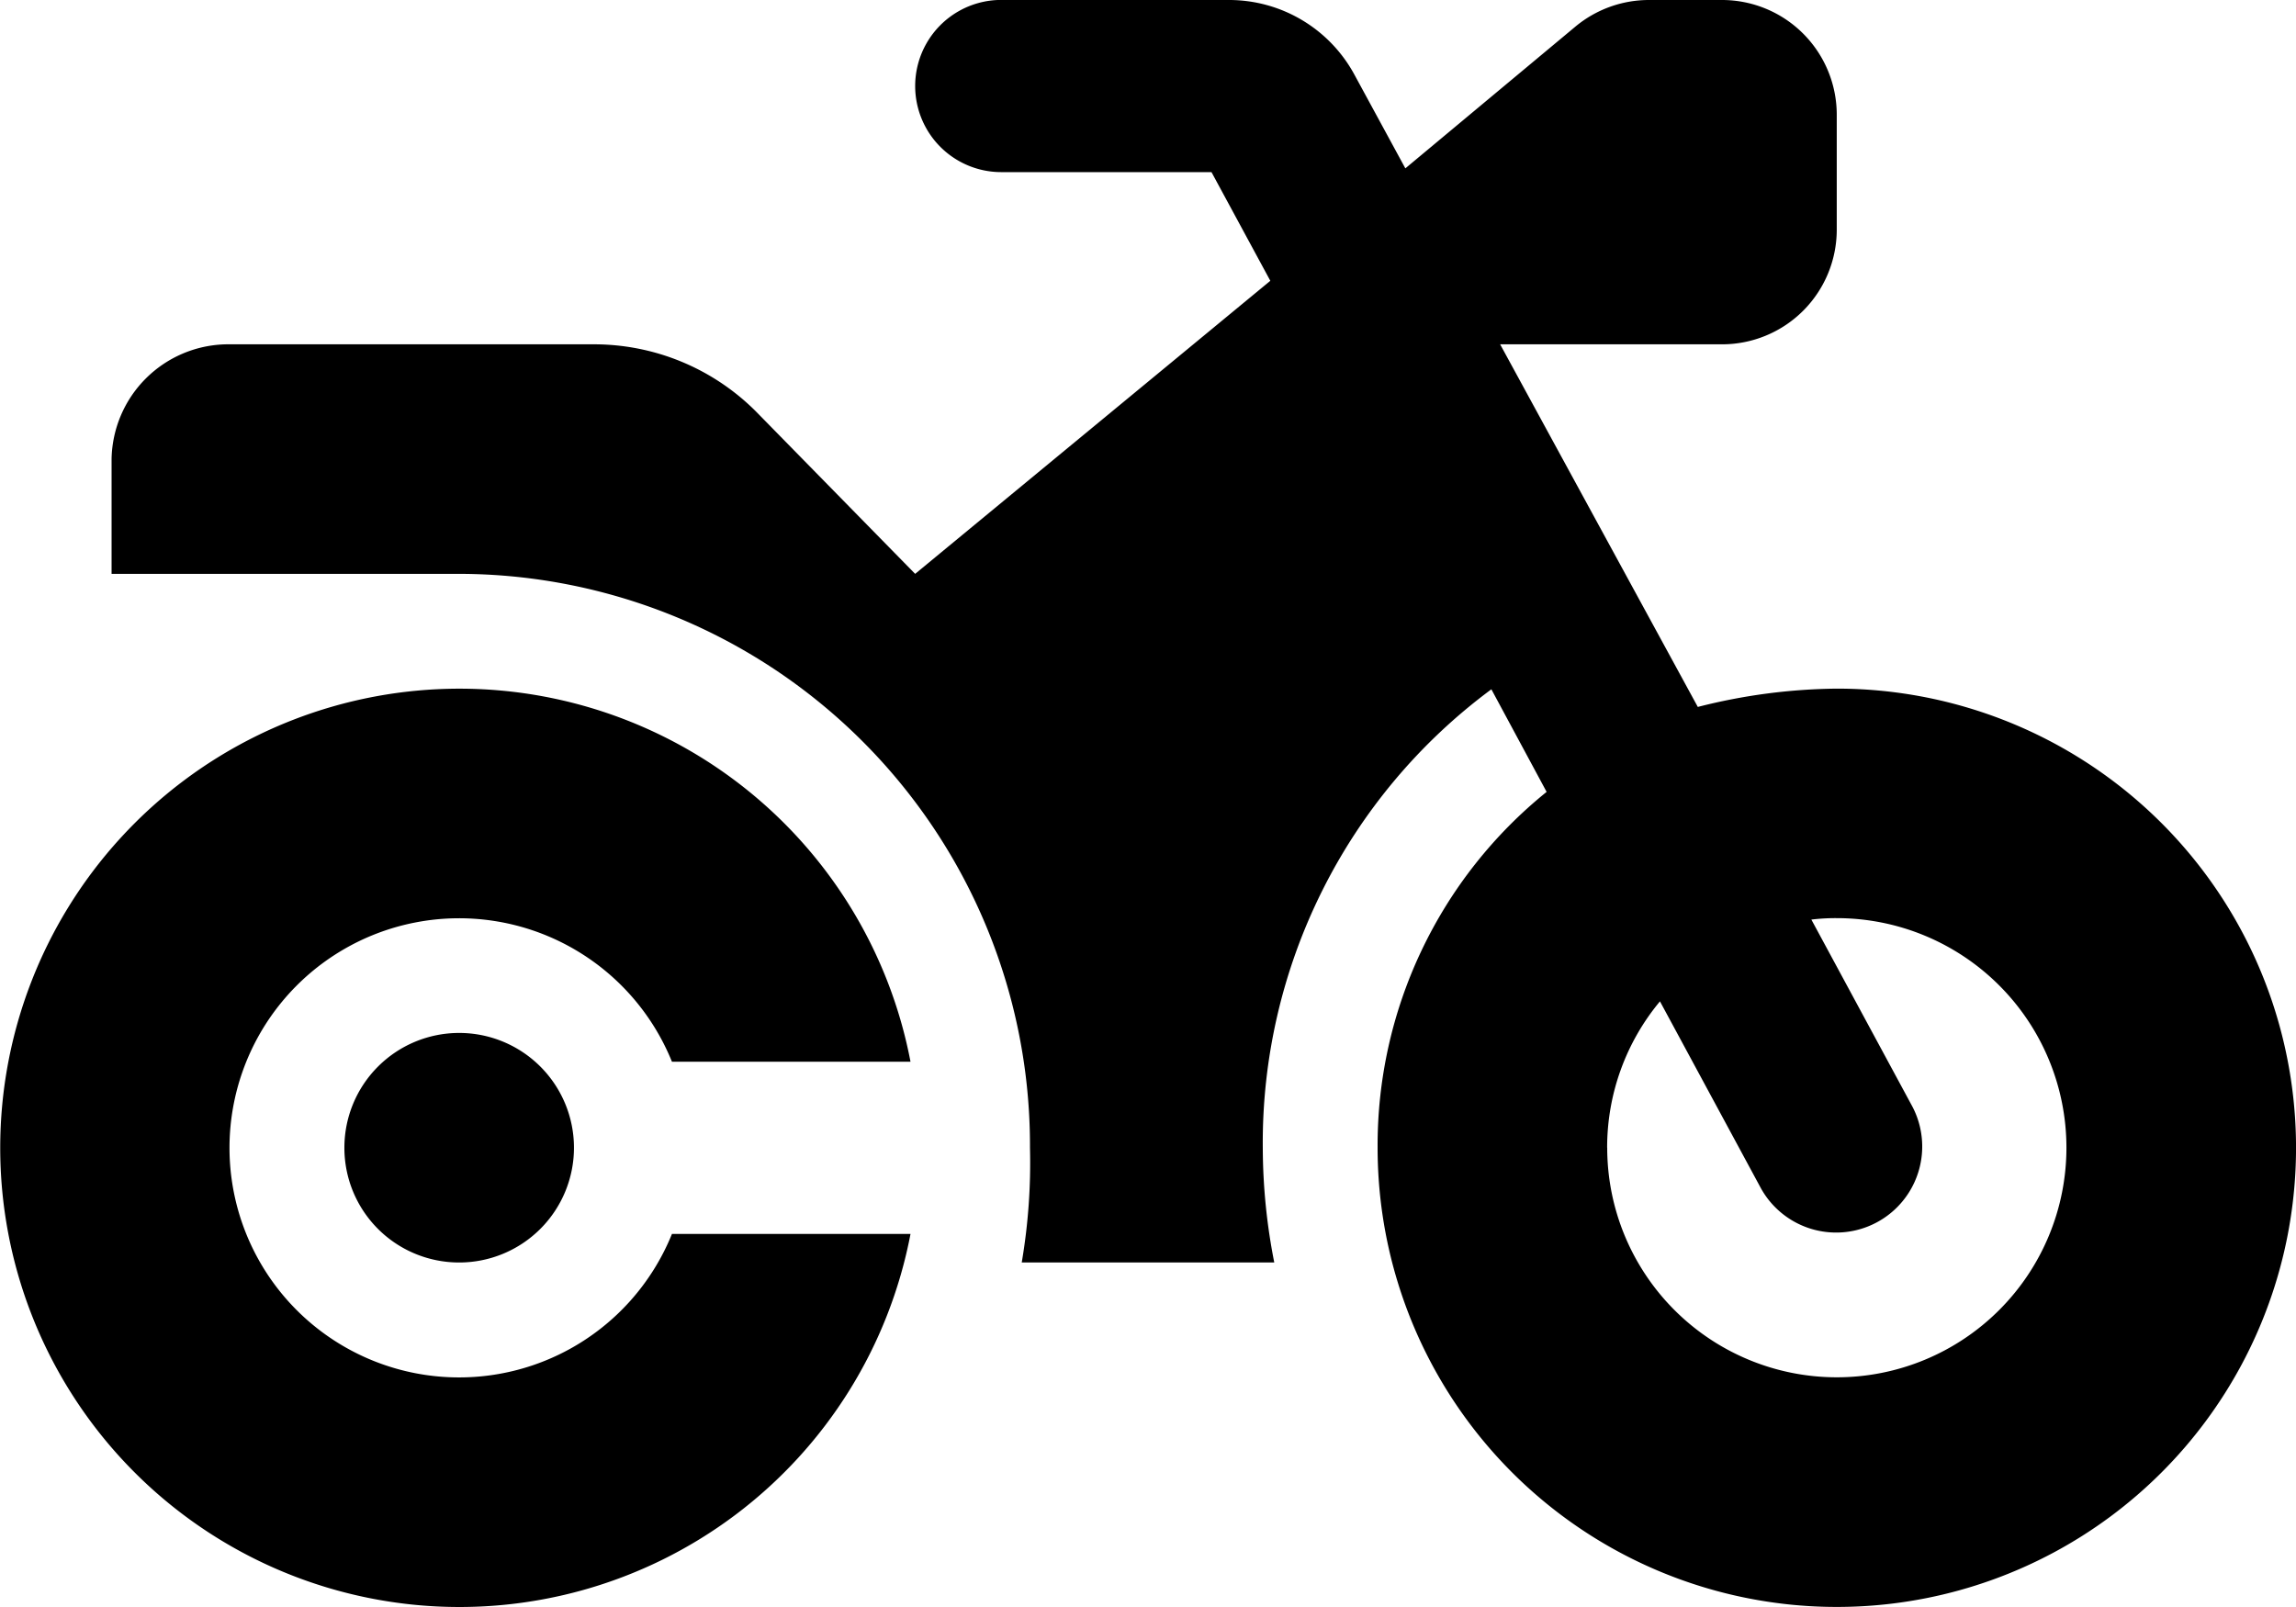 <svg height="45.646" viewBox="0 0 65.208 45.646" width="65.208" xmlns="http://www.w3.org/2000/svg"><path d="m34.9 32a4.049 4.049 0 0 1 3.576 2.138l1.437 2.644 4.829-4.026a3.267 3.267 0 0 1 2.085-.756h2.078a3.259 3.259 0 0 1 3.26 3.26v3.26a3.257 3.257 0 0 1 -3.26 3.26h-6.3l5.614 10.3a16.514 16.514 0 0 1 3.943-.52 13.042 13.042 0 1 1 -13.037 13.04 12.9 12.9 0 0 1 4.8-10.107l-1.569-2.914a16.023 16.023 0 0 0 -6.492 13.021 17.009 17.009 0 0 0 .326 3.26h-7.172a16.843 16.843 0 0 0 .234-3.26 16.239 16.239 0 0 0 -16.3-16.3h-9.783v-3.26a3.319 3.319 0 0 1 3.26-3.26h10.433a6.5 6.5 0 0 1 4.605 1.905l4.524 4.615 10.087-8.324-1.671-3.087h-5.97a2.445 2.445 0 1 1 0-4.891zm10.746 32.6a6.521 6.521 0 1 0 6.521-6.521 5.636 5.636 0 0 0 -.723.041l2.873 5.319a2.444 2.444 0 0 1 -4.3 2.323l-2.873-5.319a6.487 6.487 0 0 0 -1.5 4.157zm-19.787 2.449a13.042 13.042 0 1 1 0-4.891h-6.775a6.521 6.521 0 1 0 0 4.891zm-16.078-2.449a3.26 3.26 0 1 1 3.26 3.26 3.257 3.257 0 0 1 -3.26-3.26z" transform="translate(0 -32)"/></svg>
